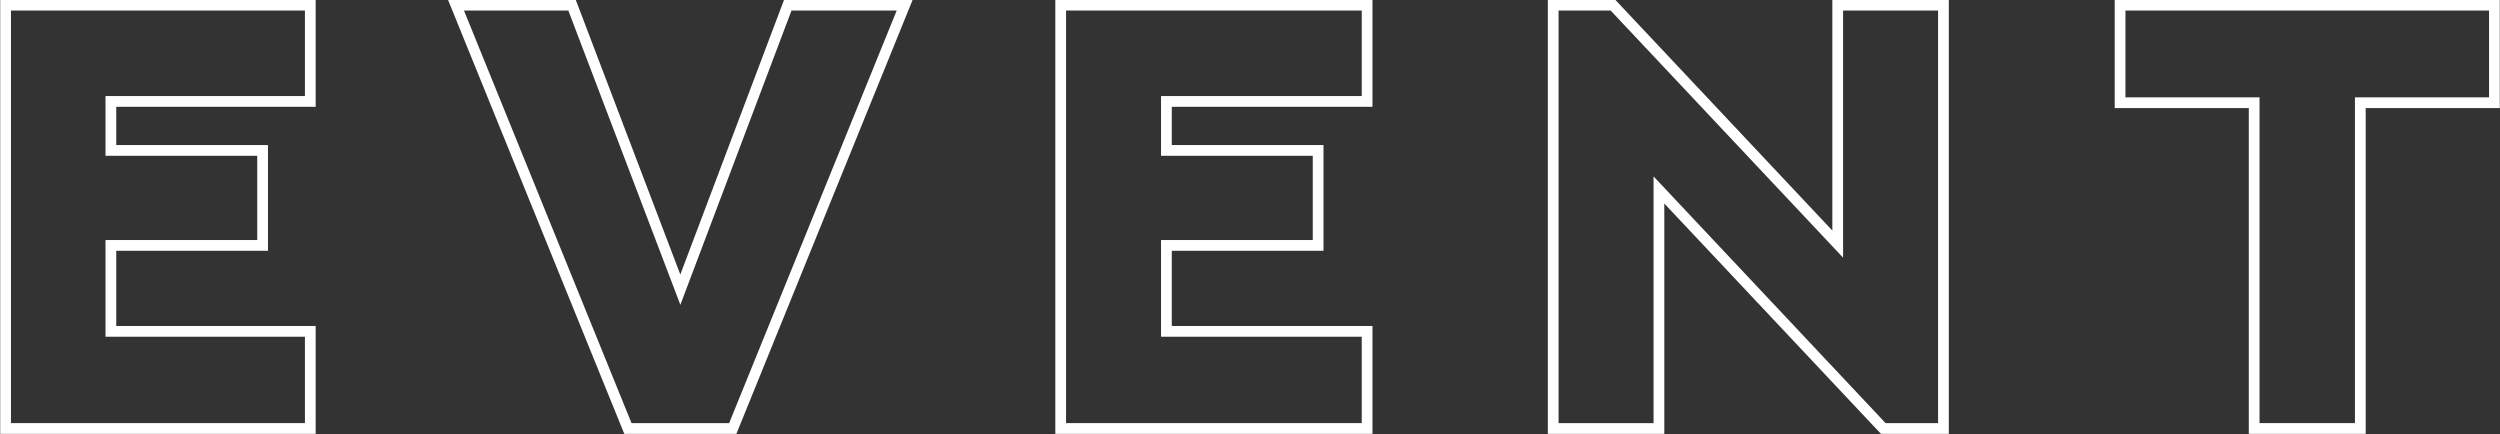 <?xml version="1.0" encoding="UTF-8"?> <svg xmlns="http://www.w3.org/2000/svg" id="Слой_1" data-name="Слой 1" viewBox="0 0 58.17 10.1"><rect x="0" y="0" width="58.17" height="10.1" fill="#333333" stroke="none"/> <defs> <style>.cls-1{fill:none;stroke:#fff;stroke-miterlimit:10;stroke-width:0.25px;}</style> </defs> <path class="cls-1" d="M52,44.24v2.24H47.36v1.14h3.53v2.21H47.36v2H52v2.26H44.91V44.24Z" transform="translate(-44.78 -44.12)"></path> <path class="cls-1" d="M65.83,44.24l-4,9.85H59.39l-4-9.85h2.7l2.52,6.62,2.5-6.62Z" transform="translate(-44.78 -44.12)"></path> <path class="cls-1" d="M76.59,44.24v2.24H71.92v1.14h3.53v2.21H71.92v2h4.67v2.26H69.46V44.24Z" transform="translate(-44.78 -44.12)"></path> <path class="cls-1" d="M88.6,54.09l-5.22-5.55v5.55H80.92V44.24h1.39l5.23,5.56V44.24H90v9.85Z" transform="translate(-44.78 -44.12)"></path> <path class="cls-1" d="M102.82,44.24v2.27H99.7v7.58H97.23V46.51H94.11V44.24Z" transform="translate(-44.78 -44.12)"></path> </svg> 